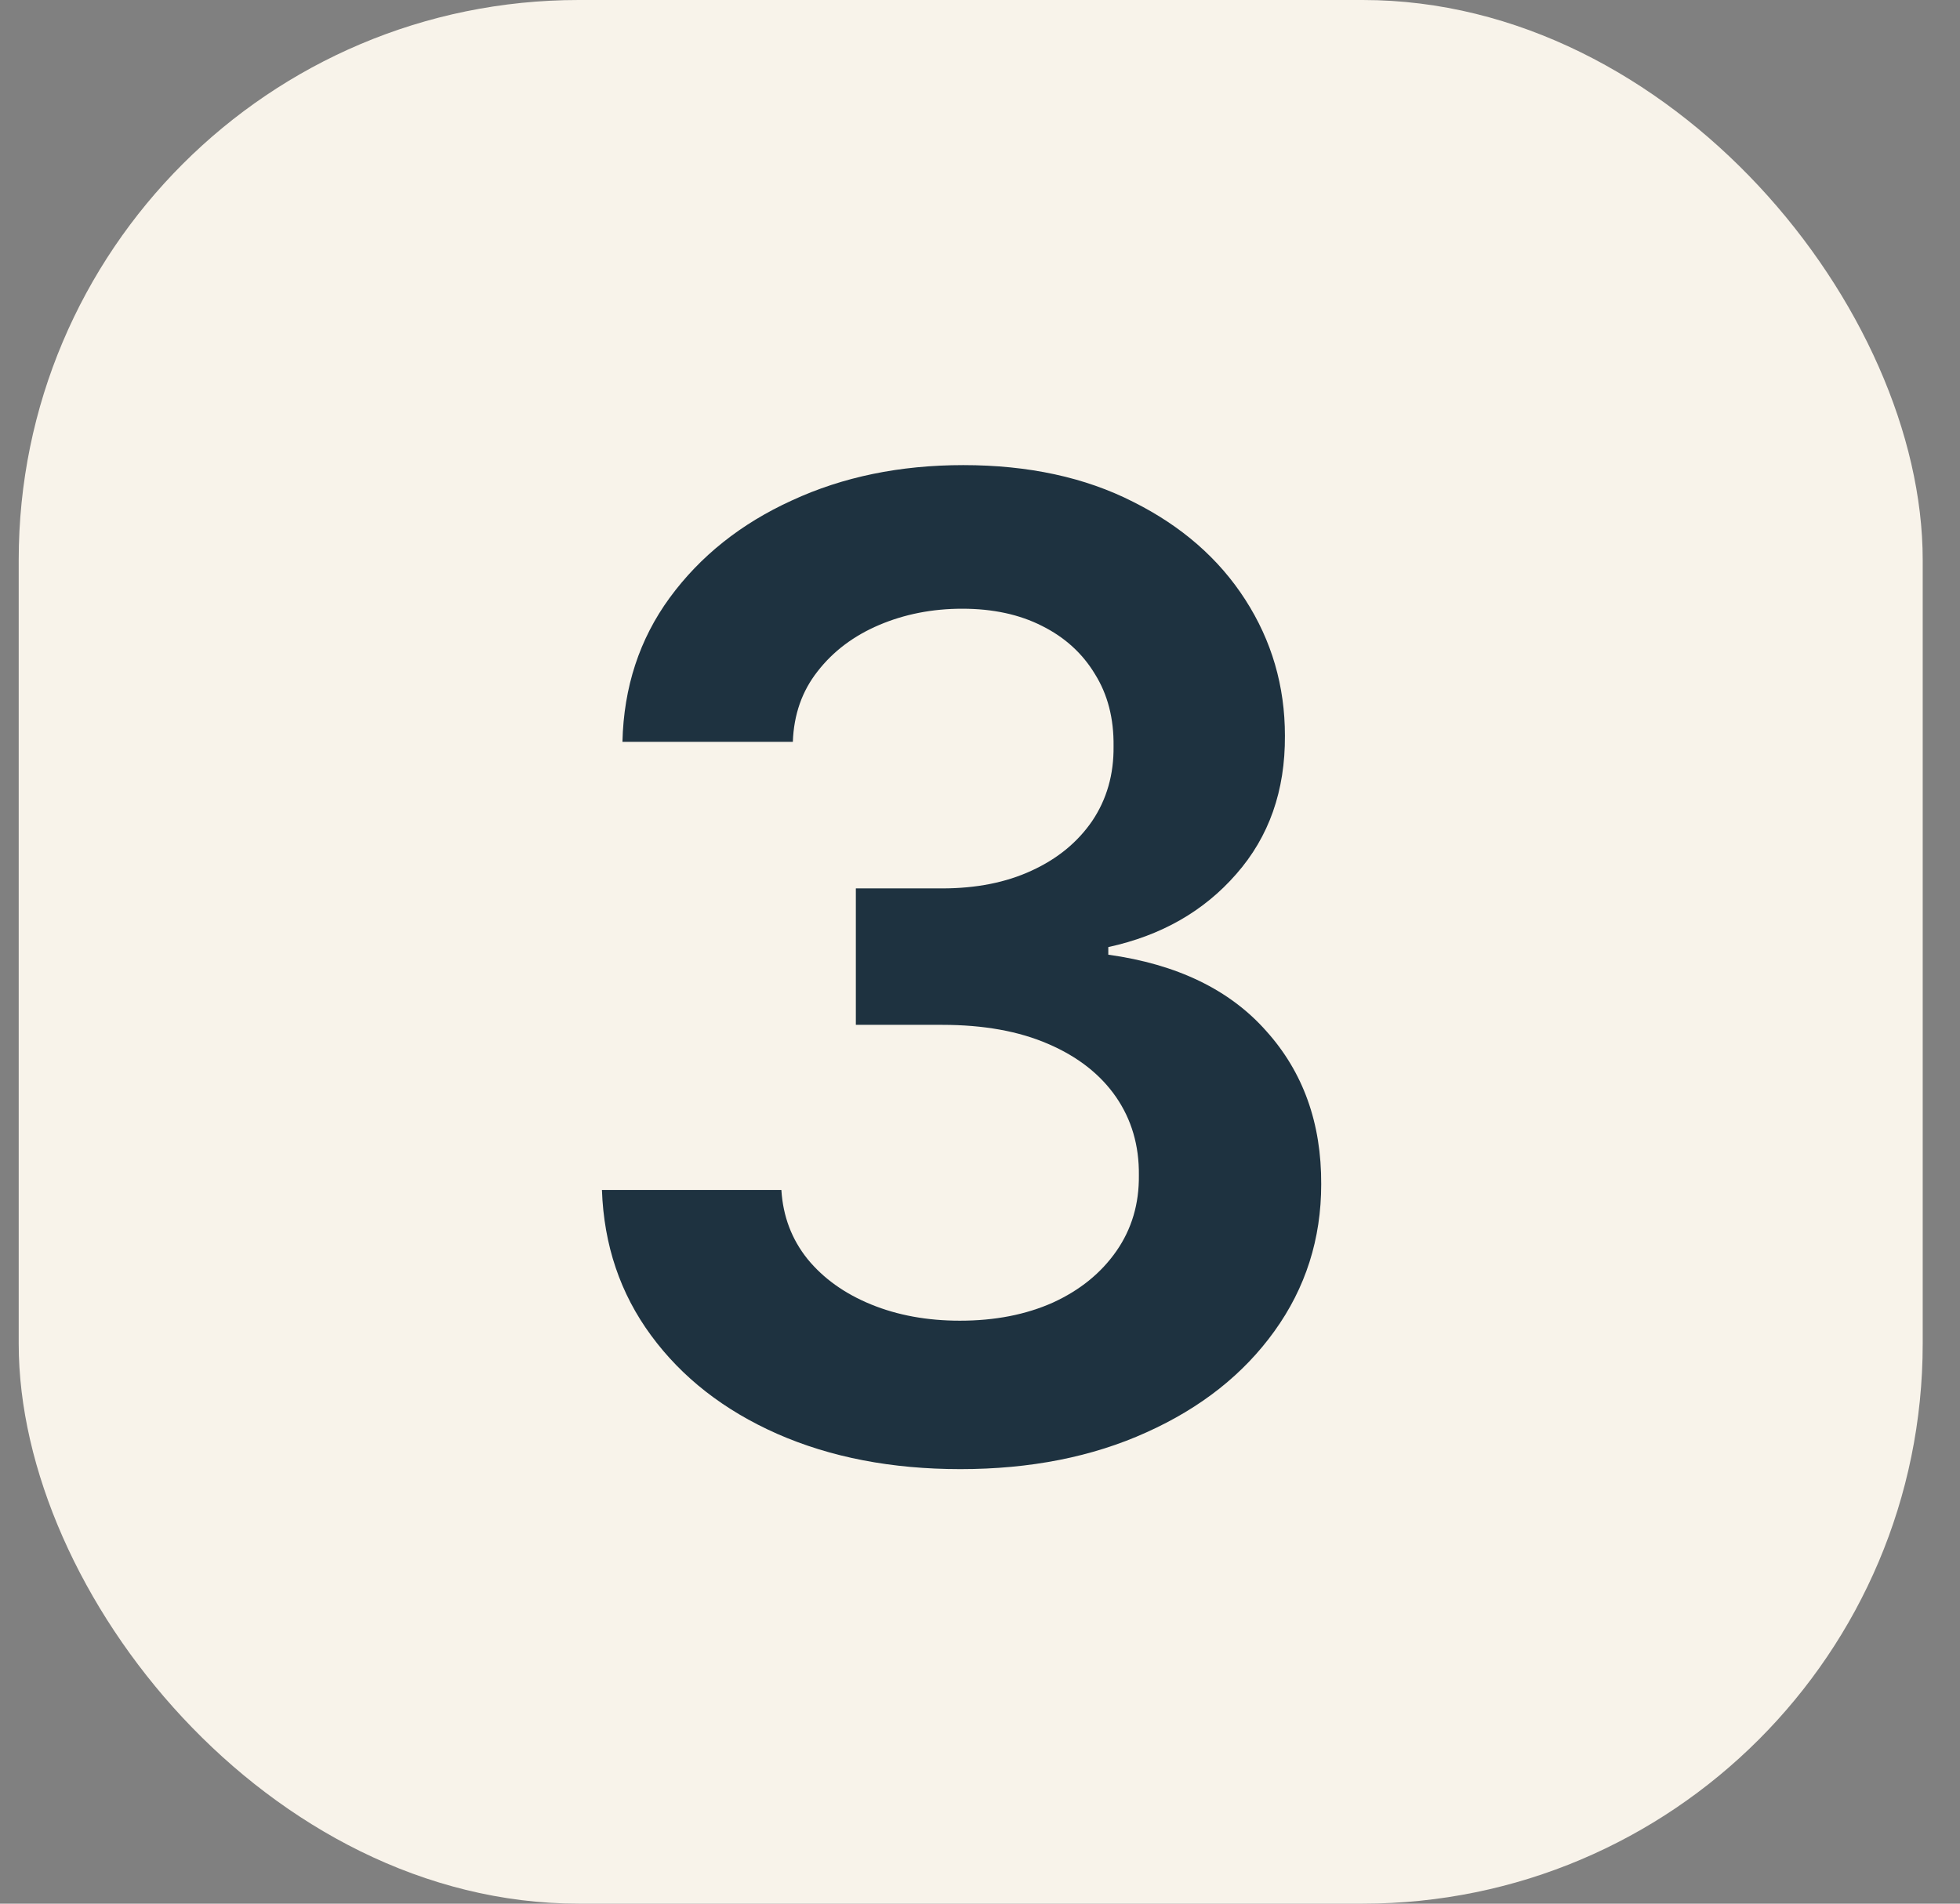 <?xml version="1.0" encoding="UTF-8"?>
<svg xmlns="http://www.w3.org/2000/svg" width="35" height="34" viewBox="0 0 35 34" fill="none">
  <rect x="0" y="0" width="35" height="34" fill="#808080" stroke="none"/>
  <rect x="0.334" width="34" height="34" rx="10" fill="#F8F3EA"></rect>
  <path d="M17.149 26.239C15.922 26.239 14.831 26.028 13.877 25.608C12.928 25.188 12.178 24.602 11.627 23.852C11.075 23.102 10.783 22.236 10.749 21.253H13.953C13.982 21.724 14.138 22.136 14.422 22.489C14.706 22.835 15.084 23.105 15.556 23.298C16.027 23.491 16.556 23.588 17.141 23.588C17.766 23.588 18.32 23.48 18.803 23.264C19.286 23.043 19.663 22.736 19.936 22.344C20.209 21.952 20.343 21.5 20.337 20.989C20.343 20.46 20.206 19.994 19.928 19.591C19.649 19.188 19.246 18.872 18.718 18.645C18.195 18.418 17.564 18.304 16.826 18.304H15.283V15.867H16.826C17.433 15.867 17.965 15.761 18.419 15.551C18.879 15.341 19.24 15.046 19.502 14.665C19.763 14.278 19.891 13.832 19.885 13.327C19.891 12.832 19.78 12.403 19.553 12.04C19.331 11.671 19.016 11.383 18.607 11.179C18.203 10.974 17.729 10.872 17.183 10.872C16.649 10.872 16.155 10.969 15.7 11.162C15.246 11.355 14.879 11.631 14.601 11.989C14.323 12.341 14.175 12.761 14.158 13.25H11.115C11.138 12.273 11.419 11.415 11.959 10.676C12.504 9.932 13.232 9.352 14.141 8.938C15.05 8.517 16.07 8.307 17.201 8.307C18.365 8.307 19.377 8.526 20.235 8.963C21.098 9.395 21.766 9.977 22.237 10.71C22.709 11.443 22.945 12.253 22.945 13.139C22.951 14.122 22.661 14.946 22.076 15.611C21.496 16.276 20.735 16.71 19.791 16.915V17.051C21.019 17.222 21.959 17.676 22.612 18.415C23.271 19.148 23.598 20.06 23.593 21.151C23.593 22.128 23.314 23.003 22.757 23.776C22.206 24.543 21.445 25.145 20.473 25.582C19.507 26.02 18.399 26.239 17.149 26.239Z" fill="#1E3240"></path>
</svg>
